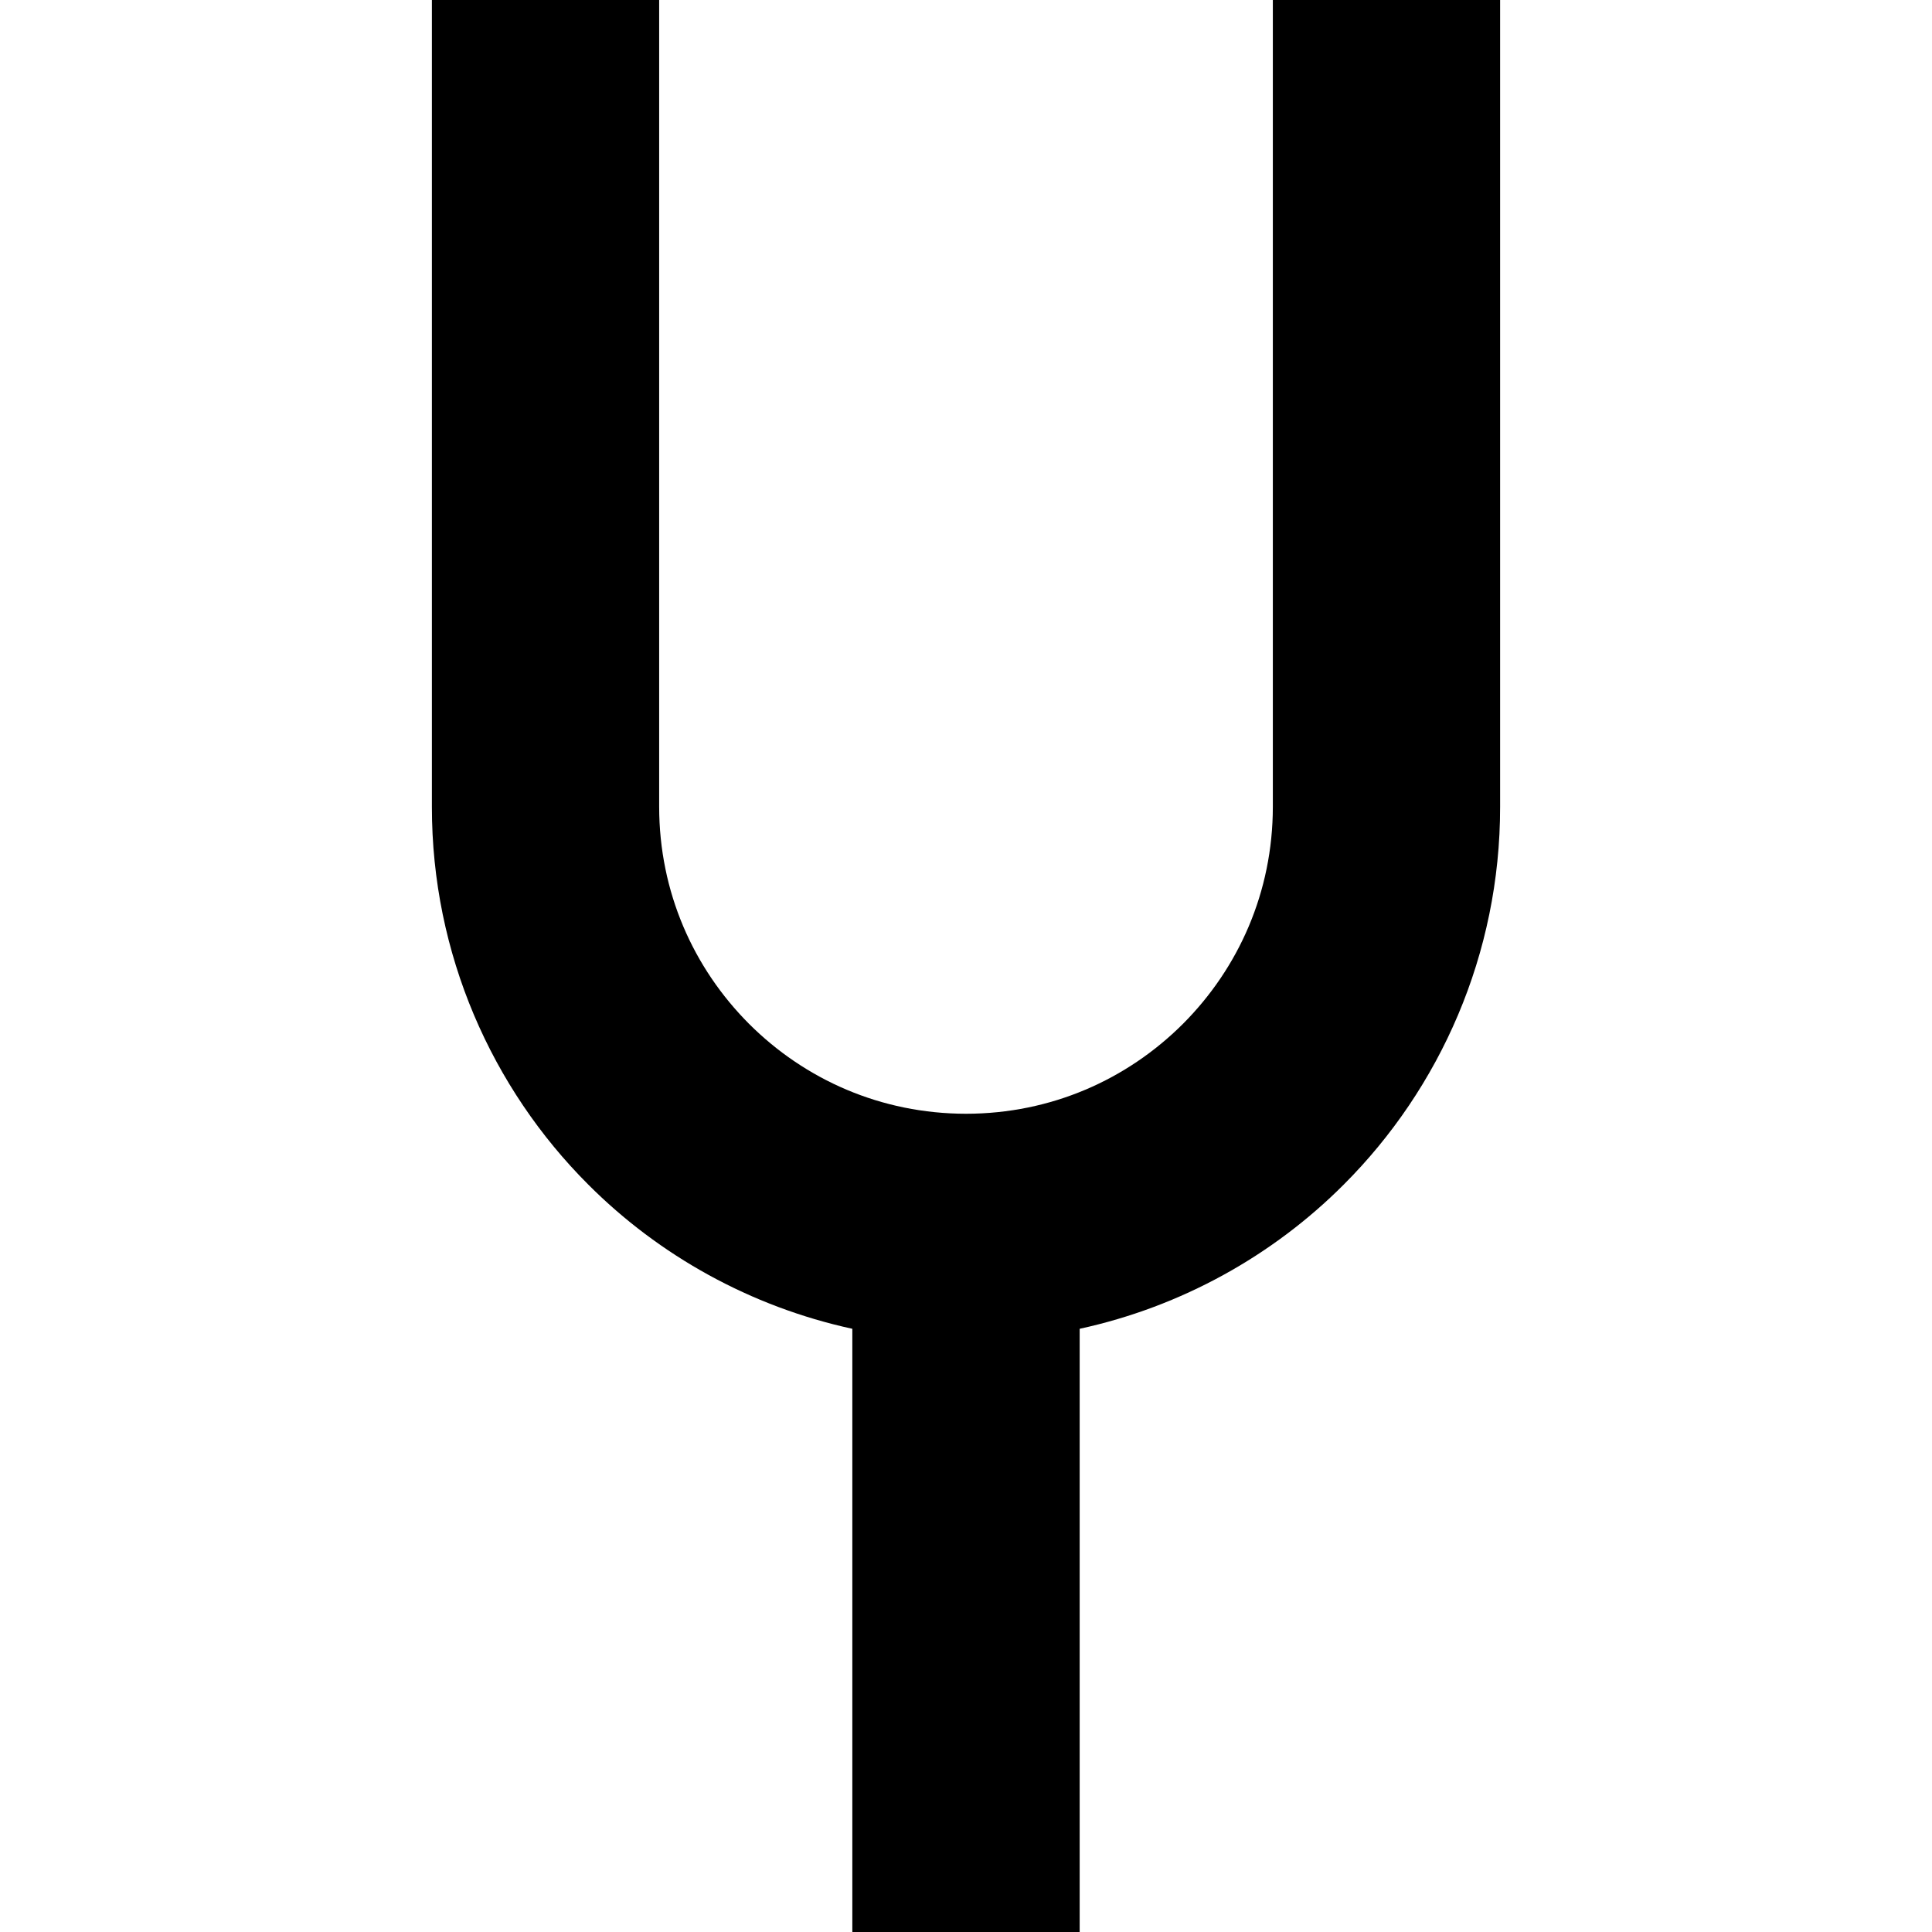 <?xml version="1.0" encoding="utf-8"?>

<!DOCTYPE svg PUBLIC "-//W3C//DTD SVG 1.1//EN" "http://www.w3.org/Graphics/SVG/1.1/DTD/svg11.dtd">

<svg height="800px" width="800px" version="1.1" id="_x32_" xmlns="http://www.w3.org/2000/svg" xmlns:xlink="http://www.w3.org/1999/xlink" 
	 viewBox="0 0 512 512"  xml:space="preserve">
<style type="text/css">
	.st0{fill:#000000;}
</style>
<g>
	<path class="st0" d="M337.316,0v213.832c-0.019,22.556-9.058,42.699-23.823,57.502c-14.804,14.776-34.946,23.804-57.482,23.823
		c-22.557-0.019-42.699-9.048-57.503-23.823c-14.765-14.803-23.804-34.946-23.822-57.502V0h-60.23v213.832
		c-0.019,38.998,15.896,74.576,41.452,100.103c18.758,18.798,42.99,32.336,69.969,38.209V512h60.249V352.144
		c26.998-5.873,51.211-19.411,69.969-38.209c25.557-25.528,41.471-61.106,41.452-100.103V0H337.316z"/>
</g>
</svg>